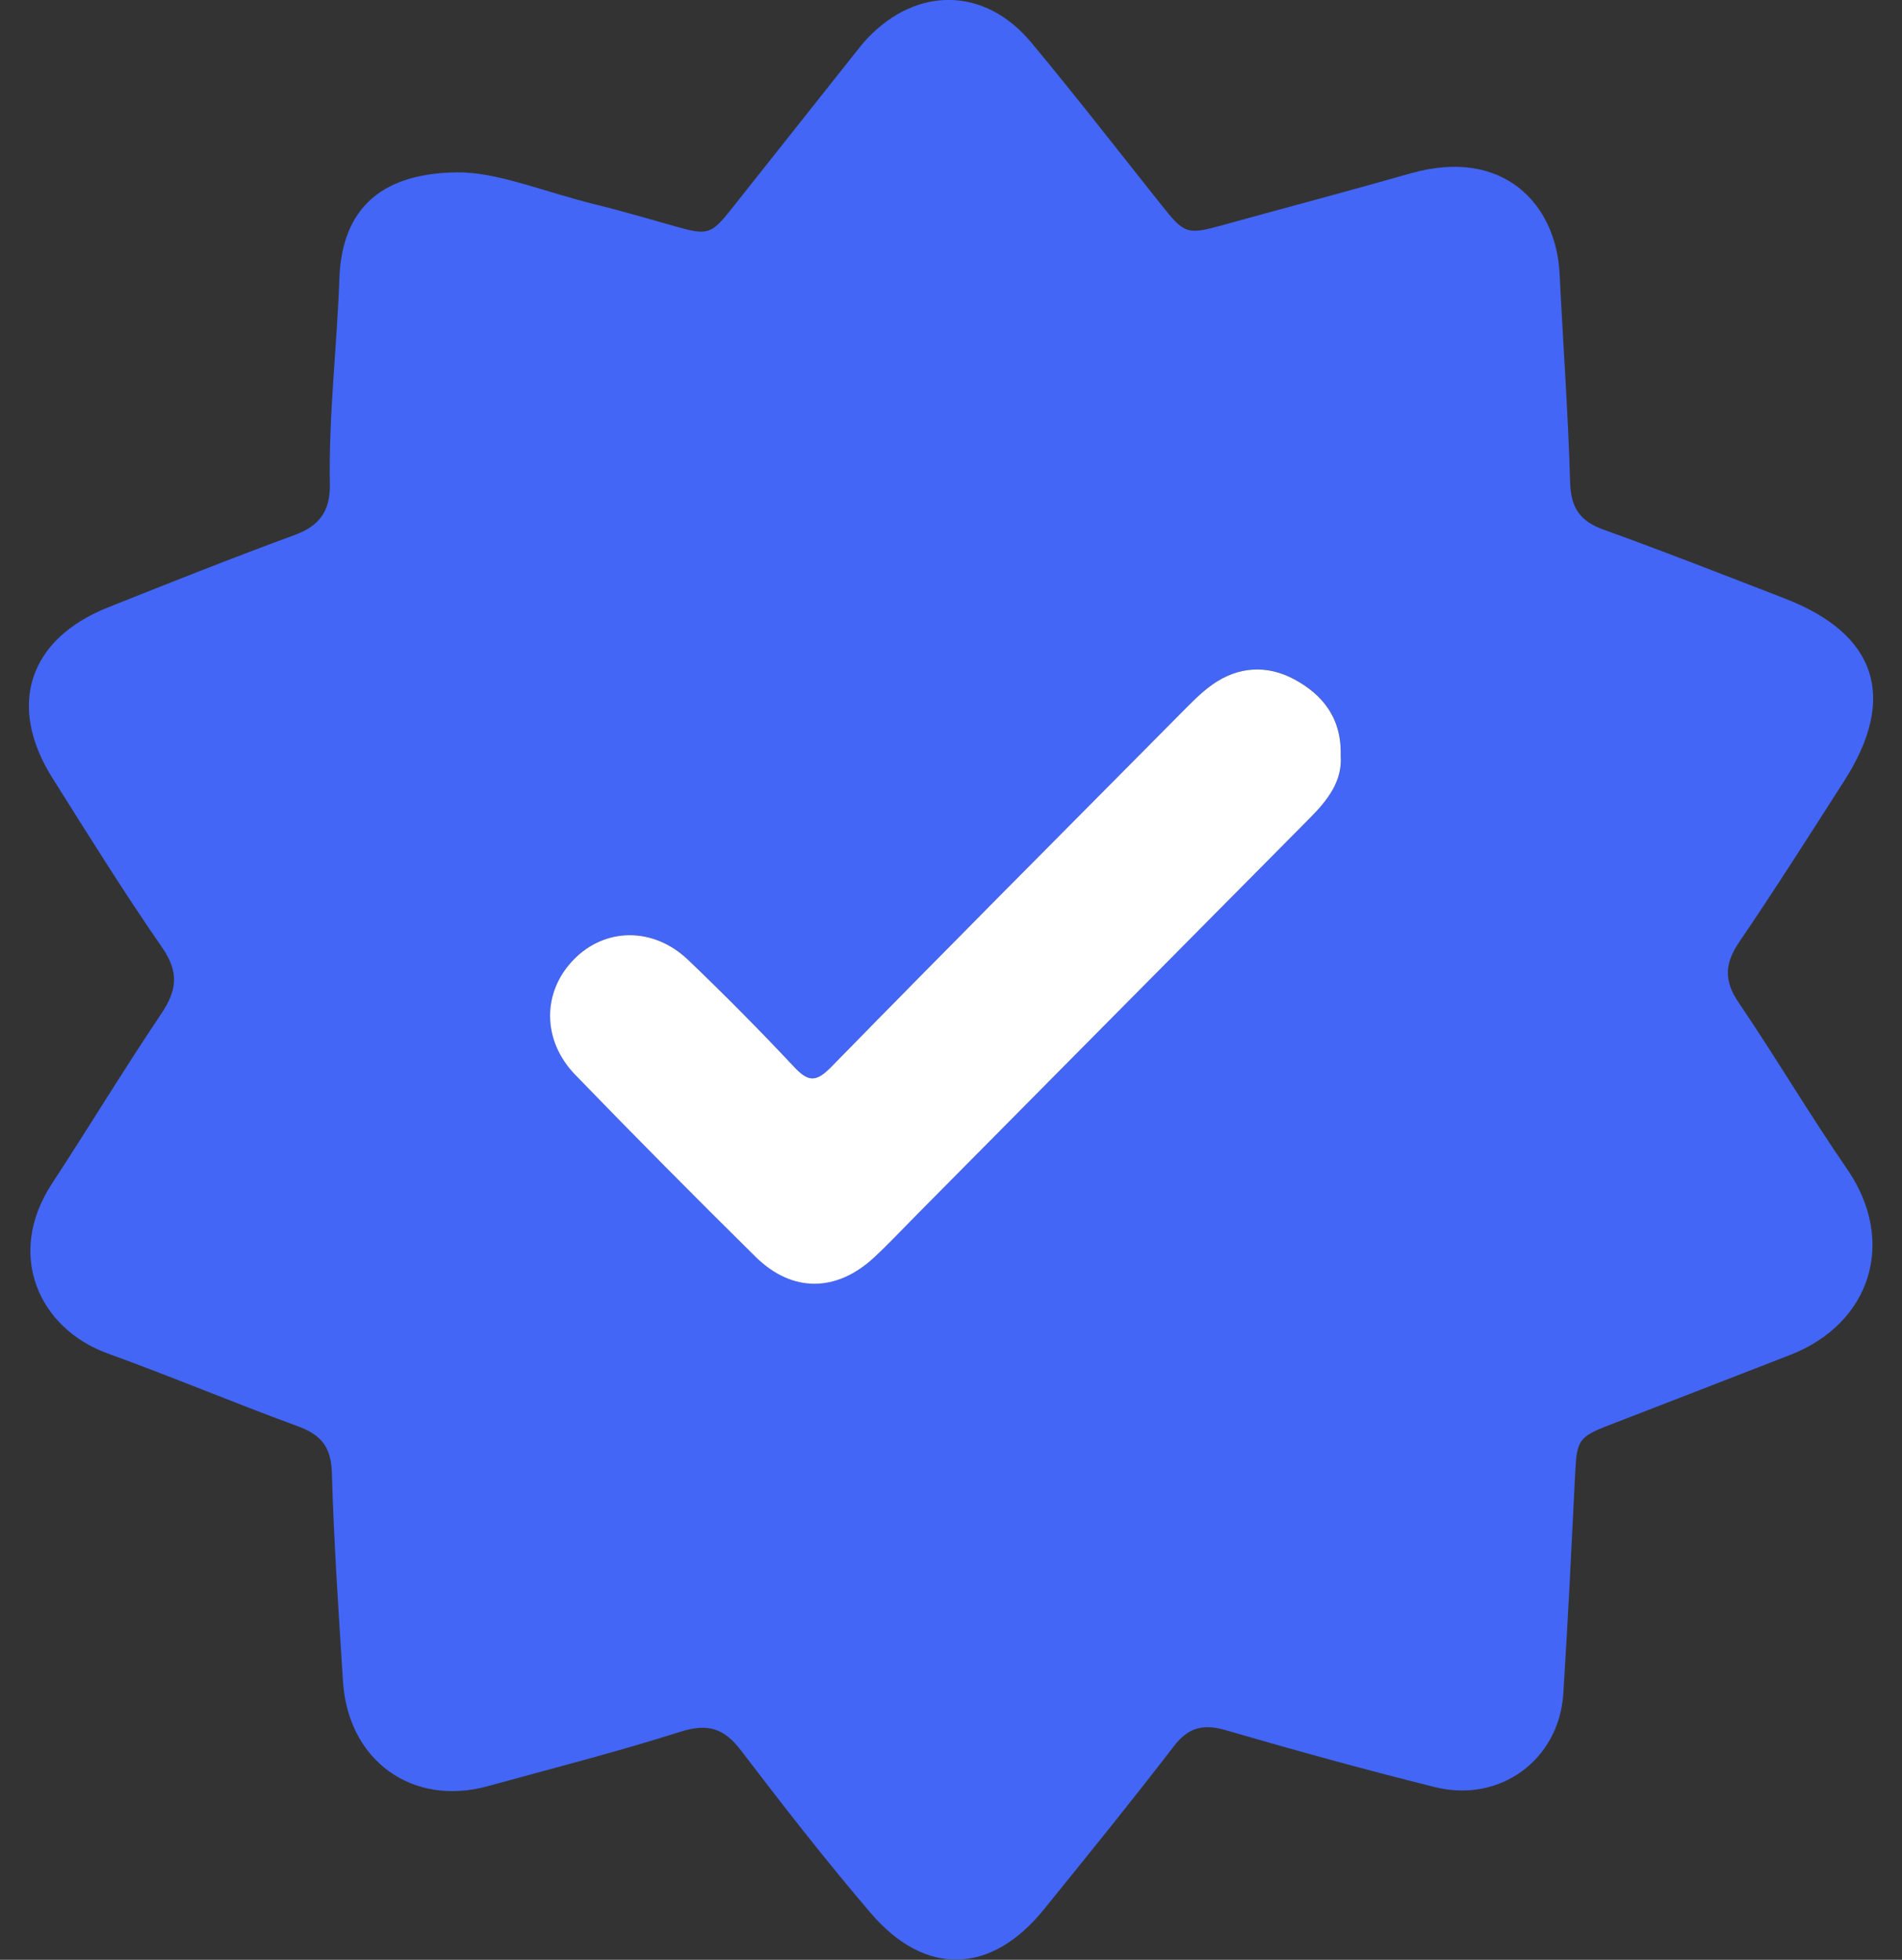 <svg width="33" height="34" viewBox="0 0 33 34" fill="none" xmlns="http://www.w3.org/2000/svg">
<rect x="0" y="0" width="33" height="34" fill="#333333" stroke="none"/>
<g clip-path="url(#clip0_213_1083)">
<path d="M8.064 2.994C8.699 3.018 9.493 3.34 10.314 3.543C10.796 3.661 11.274 3.803 11.752 3.937C12.275 4.085 12.345 4.062 12.69 3.626C13.405 2.725 14.119 1.824 14.834 0.923C14.903 0.836 14.972 0.748 15.048 0.667C15.911 -0.243 17.089 -0.227 17.892 0.737C18.663 1.662 19.402 2.617 20.153 3.559C20.553 4.064 20.597 4.077 21.229 3.901C22.311 3.602 23.398 3.315 24.477 3.007C26.067 2.555 26.998 3.524 27.059 4.747C27.119 5.955 27.207 7.162 27.242 8.371C27.255 8.814 27.416 9.043 27.823 9.189C28.88 9.569 29.926 9.981 30.974 10.386C32.565 11.004 32.922 12.106 31.997 13.548C31.396 14.485 30.8 15.426 30.174 16.346C29.921 16.718 29.909 17.016 30.167 17.395C30.812 18.346 31.398 19.339 32.05 20.285C32.907 21.529 32.468 22.959 31.058 23.507C30.011 23.914 28.963 24.321 27.914 24.726C27.399 24.925 27.358 24.988 27.331 25.532C27.267 26.814 27.206 28.097 27.124 29.38C27.051 30.53 26.026 31.286 24.893 31.003C23.678 30.7 22.471 30.367 21.269 30.017C20.877 29.903 20.619 29.965 20.363 30.299C19.629 31.254 18.869 32.191 18.11 33.128C17.197 34.255 16.055 34.295 15.109 33.191C14.326 32.276 13.585 31.323 12.853 30.364C12.562 29.983 12.28 29.894 11.814 30.041C10.709 30.392 9.584 30.679 8.465 30.987C7.157 31.348 6.04 30.547 5.951 29.173C5.874 27.965 5.793 26.758 5.758 25.549C5.745 25.098 5.565 24.889 5.166 24.743C4.06 24.338 2.971 23.88 1.862 23.478C0.689 23.053 0.088 21.778 0.9 20.537C1.54 19.559 2.145 18.558 2.797 17.589C3.071 17.183 3.109 16.867 2.815 16.441C2.15 15.481 1.532 14.487 0.91 13.498C0.118 12.241 0.496 11.087 1.875 10.537C2.953 10.108 4.031 9.678 5.119 9.279C5.55 9.12 5.731 8.855 5.723 8.405C5.701 7.213 5.846 6.027 5.888 4.836C5.931 3.605 6.632 2.964 8.064 2.991V2.994ZM23.262 13.114C23.285 12.463 22.956 12.053 22.458 11.785C21.987 11.531 21.491 11.558 21.044 11.87C20.835 12.016 20.654 12.209 20.472 12.392C18.45 14.429 16.425 16.462 14.418 18.514C14.155 18.782 14.019 18.765 13.778 18.507C13.182 17.872 12.571 17.252 11.941 16.651C11.336 16.074 10.498 16.088 9.956 16.644C9.407 17.208 9.401 18.045 9.982 18.645C11.014 19.71 12.056 20.762 13.11 21.802C13.747 22.431 14.519 22.421 15.177 21.806C15.434 21.566 15.674 21.308 15.922 21.058C18.19 18.77 20.457 16.48 22.728 14.192C23.035 13.881 23.294 13.551 23.264 13.113L23.262 13.114Z" fill="#4366F6"/>
<path d="M23.262 13.114C23.292 13.552 23.034 13.883 22.726 14.193C20.457 16.48 18.189 18.77 15.921 21.059C15.673 21.309 15.432 21.567 15.175 21.807C14.518 22.422 13.746 22.432 13.109 21.804C12.055 20.763 11.011 19.711 9.981 18.647C9.4 18.046 9.405 17.209 9.955 16.646C10.497 16.089 11.335 16.076 11.939 16.652C12.568 17.253 13.181 17.873 13.777 18.508C14.019 18.766 14.154 18.783 14.417 18.515C16.424 16.463 18.449 14.43 20.47 12.393C20.652 12.21 20.833 12.018 21.043 11.871C21.489 11.559 21.987 11.532 22.457 11.786C22.954 12.054 23.283 12.465 23.261 13.115L23.262 13.114Z" fill="white"/>
</g>
<defs>
<clipPath id="clip0_213_1083">
<rect width="32" height="34" fill="white" transform="translate(0.5)"/>
</clipPath>
</defs>
</svg>
